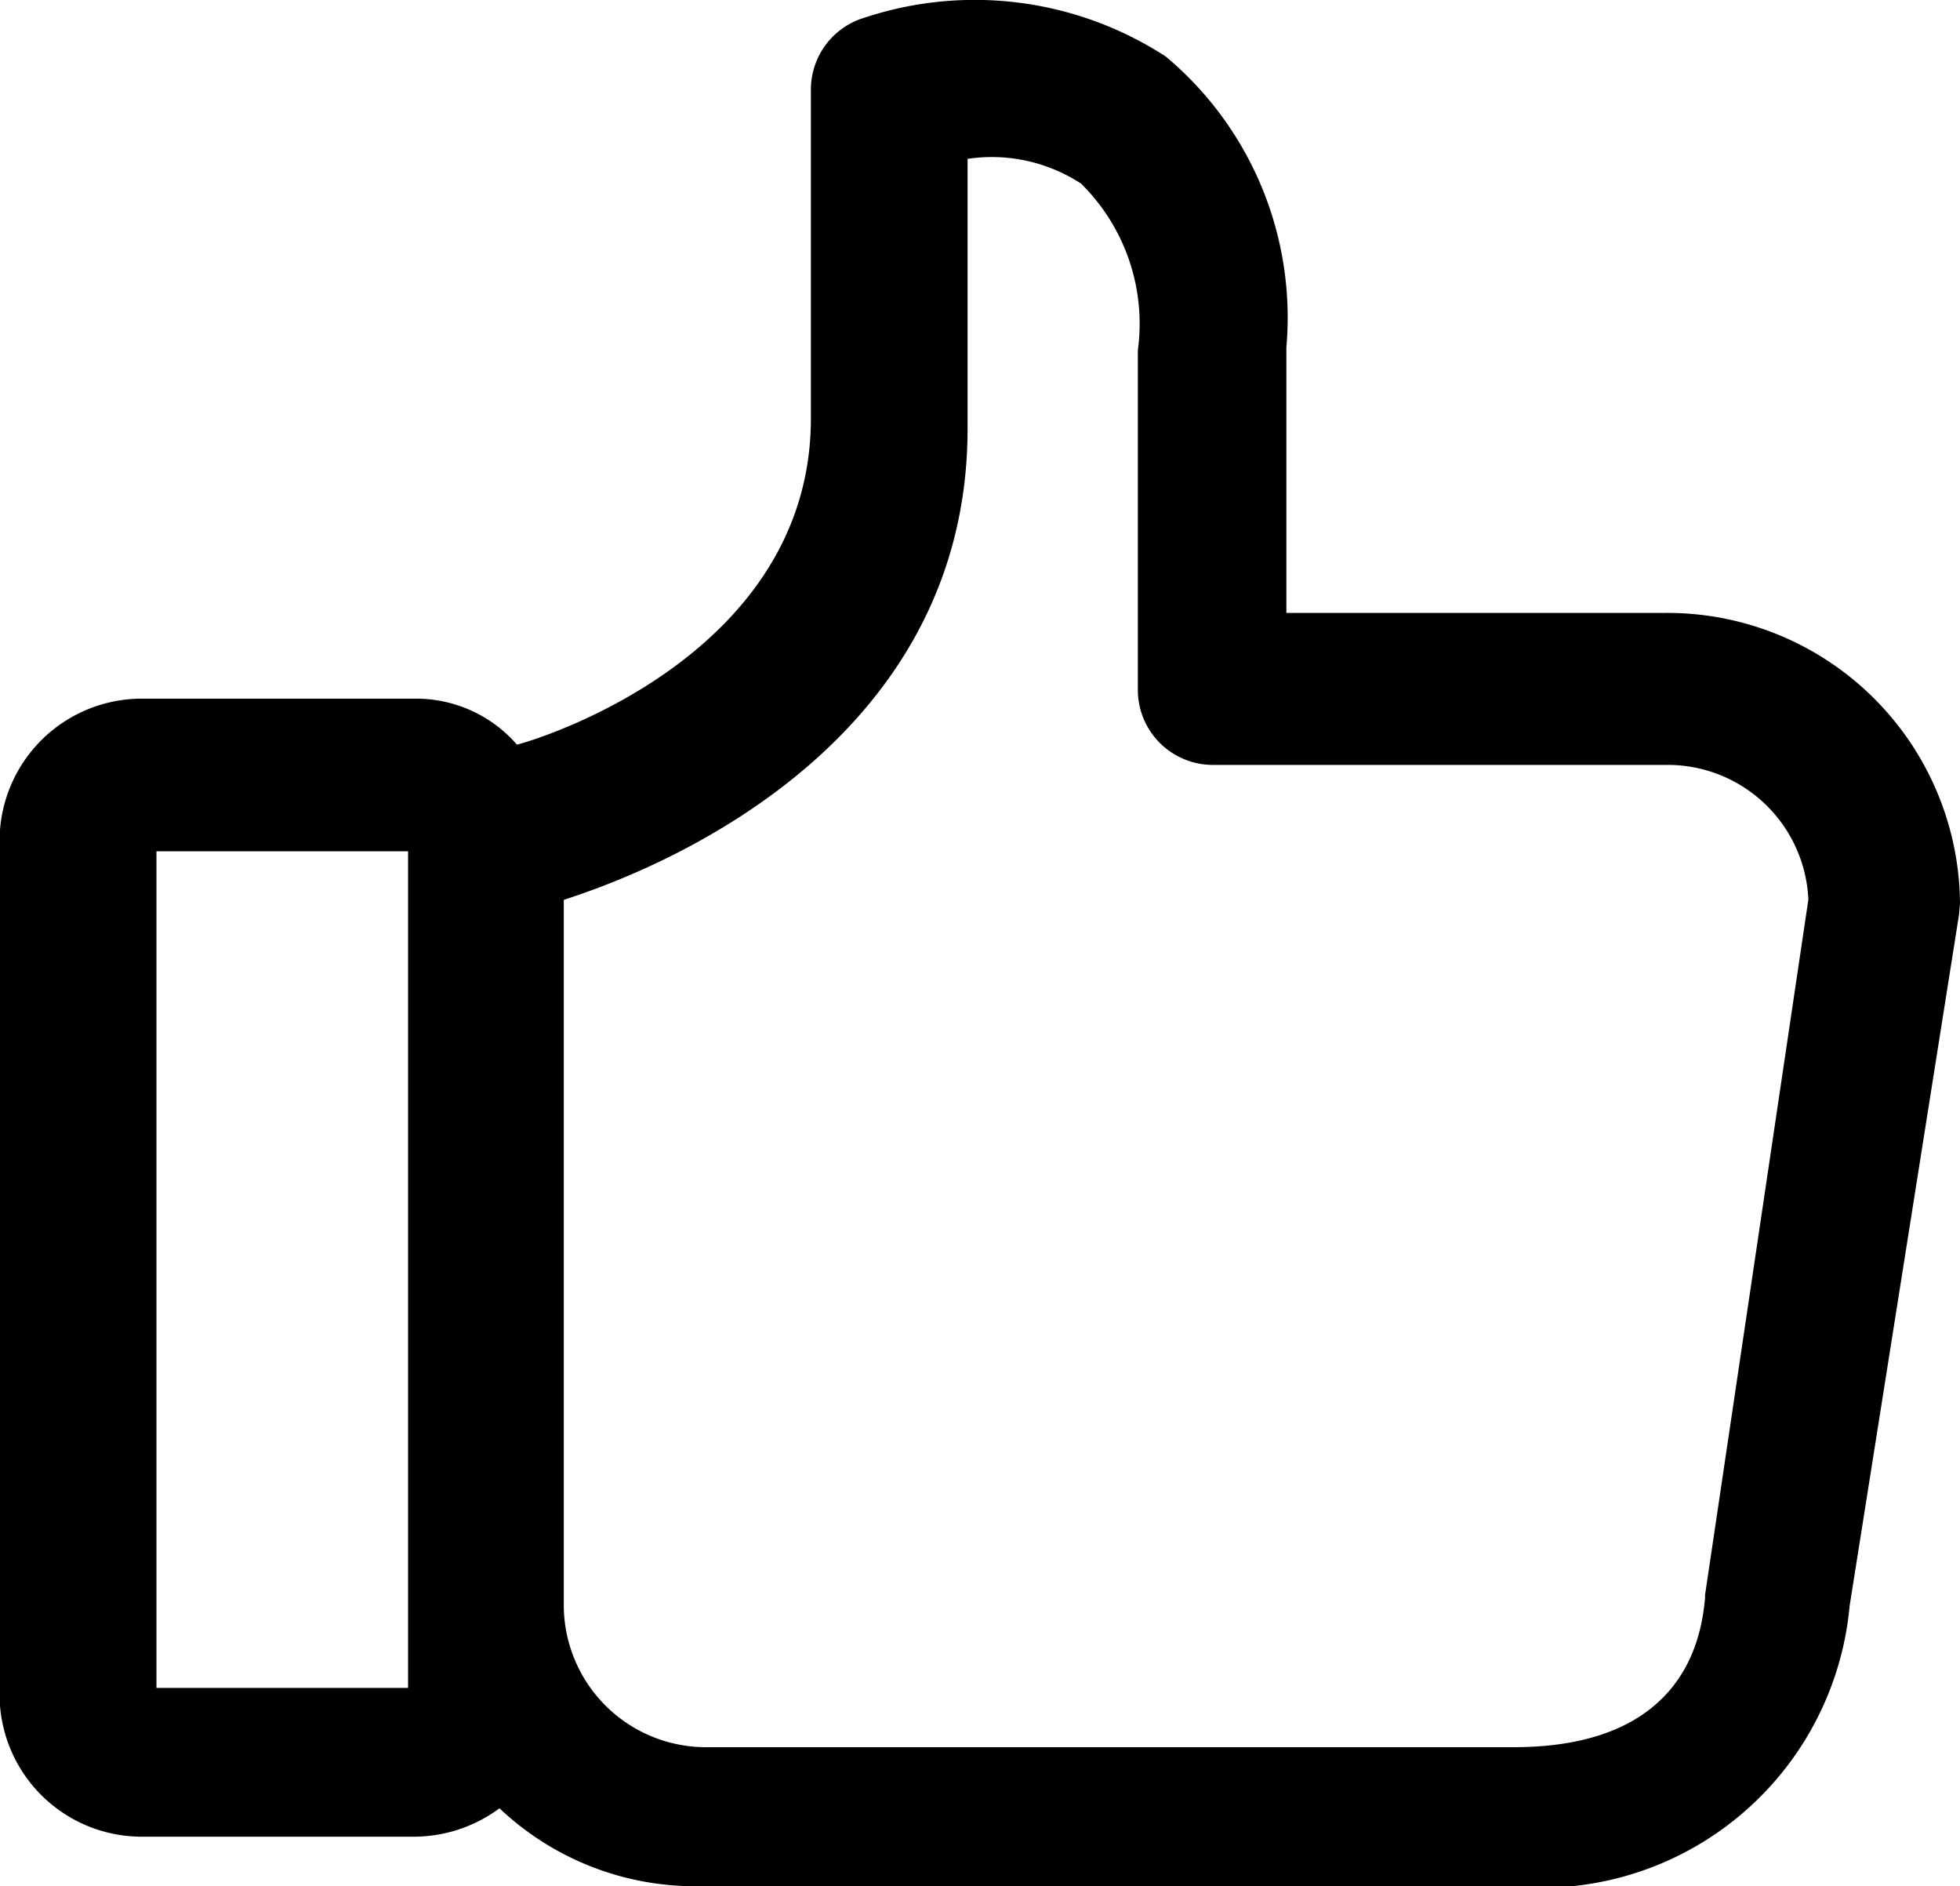 <svg xmlns="http://www.w3.org/2000/svg" width="18.29" height="17.597" viewBox="0 0 18.29 17.597">
  <path id="Path_1" data-name="Path 1" d="M55.379,17.018a2.731,2.731,0,0,0-2.747-2.71l-3.539,0,0-2.48a3.172,3.172,0,0,0-1.126-2.711,3.272,3.272,0,0,0-2.811-.362.7.7,0,0,0-.5.662l0,3.076c0,2.183-2.479,2.978-2.743,3.044a1.247,1.247,0,0,0-.959-.429l-2.547,0a1.327,1.327,0,0,0-1.322,1.324l0,7.971a1.327,1.327,0,0,0,1.324,1.322l2.547,0a1.346,1.346,0,0,0,.794-.265,2.656,2.656,0,0,0,1.852.727l7.574,0a2.893,2.893,0,0,0,3.173-2.615l1.021-6.45Zm-16.83,7.319,0-7.805h2.348l0,7.805ZM53,23.469V23.5c-.033.331-.164,1.389-1.785,1.39l-7.541,0a1.327,1.327,0,0,1-1.324-1.322l0-6.582c.165-.066,3.77-1.094,3.768-4.4l0-2.514a1.524,1.524,0,0,1,1.059.231,1.835,1.835,0,0,1,.53,1.554l0,3.175a.7.7,0,0,0,.7.694l4.233,0a1.314,1.314,0,0,1,1.324,1.256Z" transform="translate(-37.089 -8.59)"/>
</svg>
